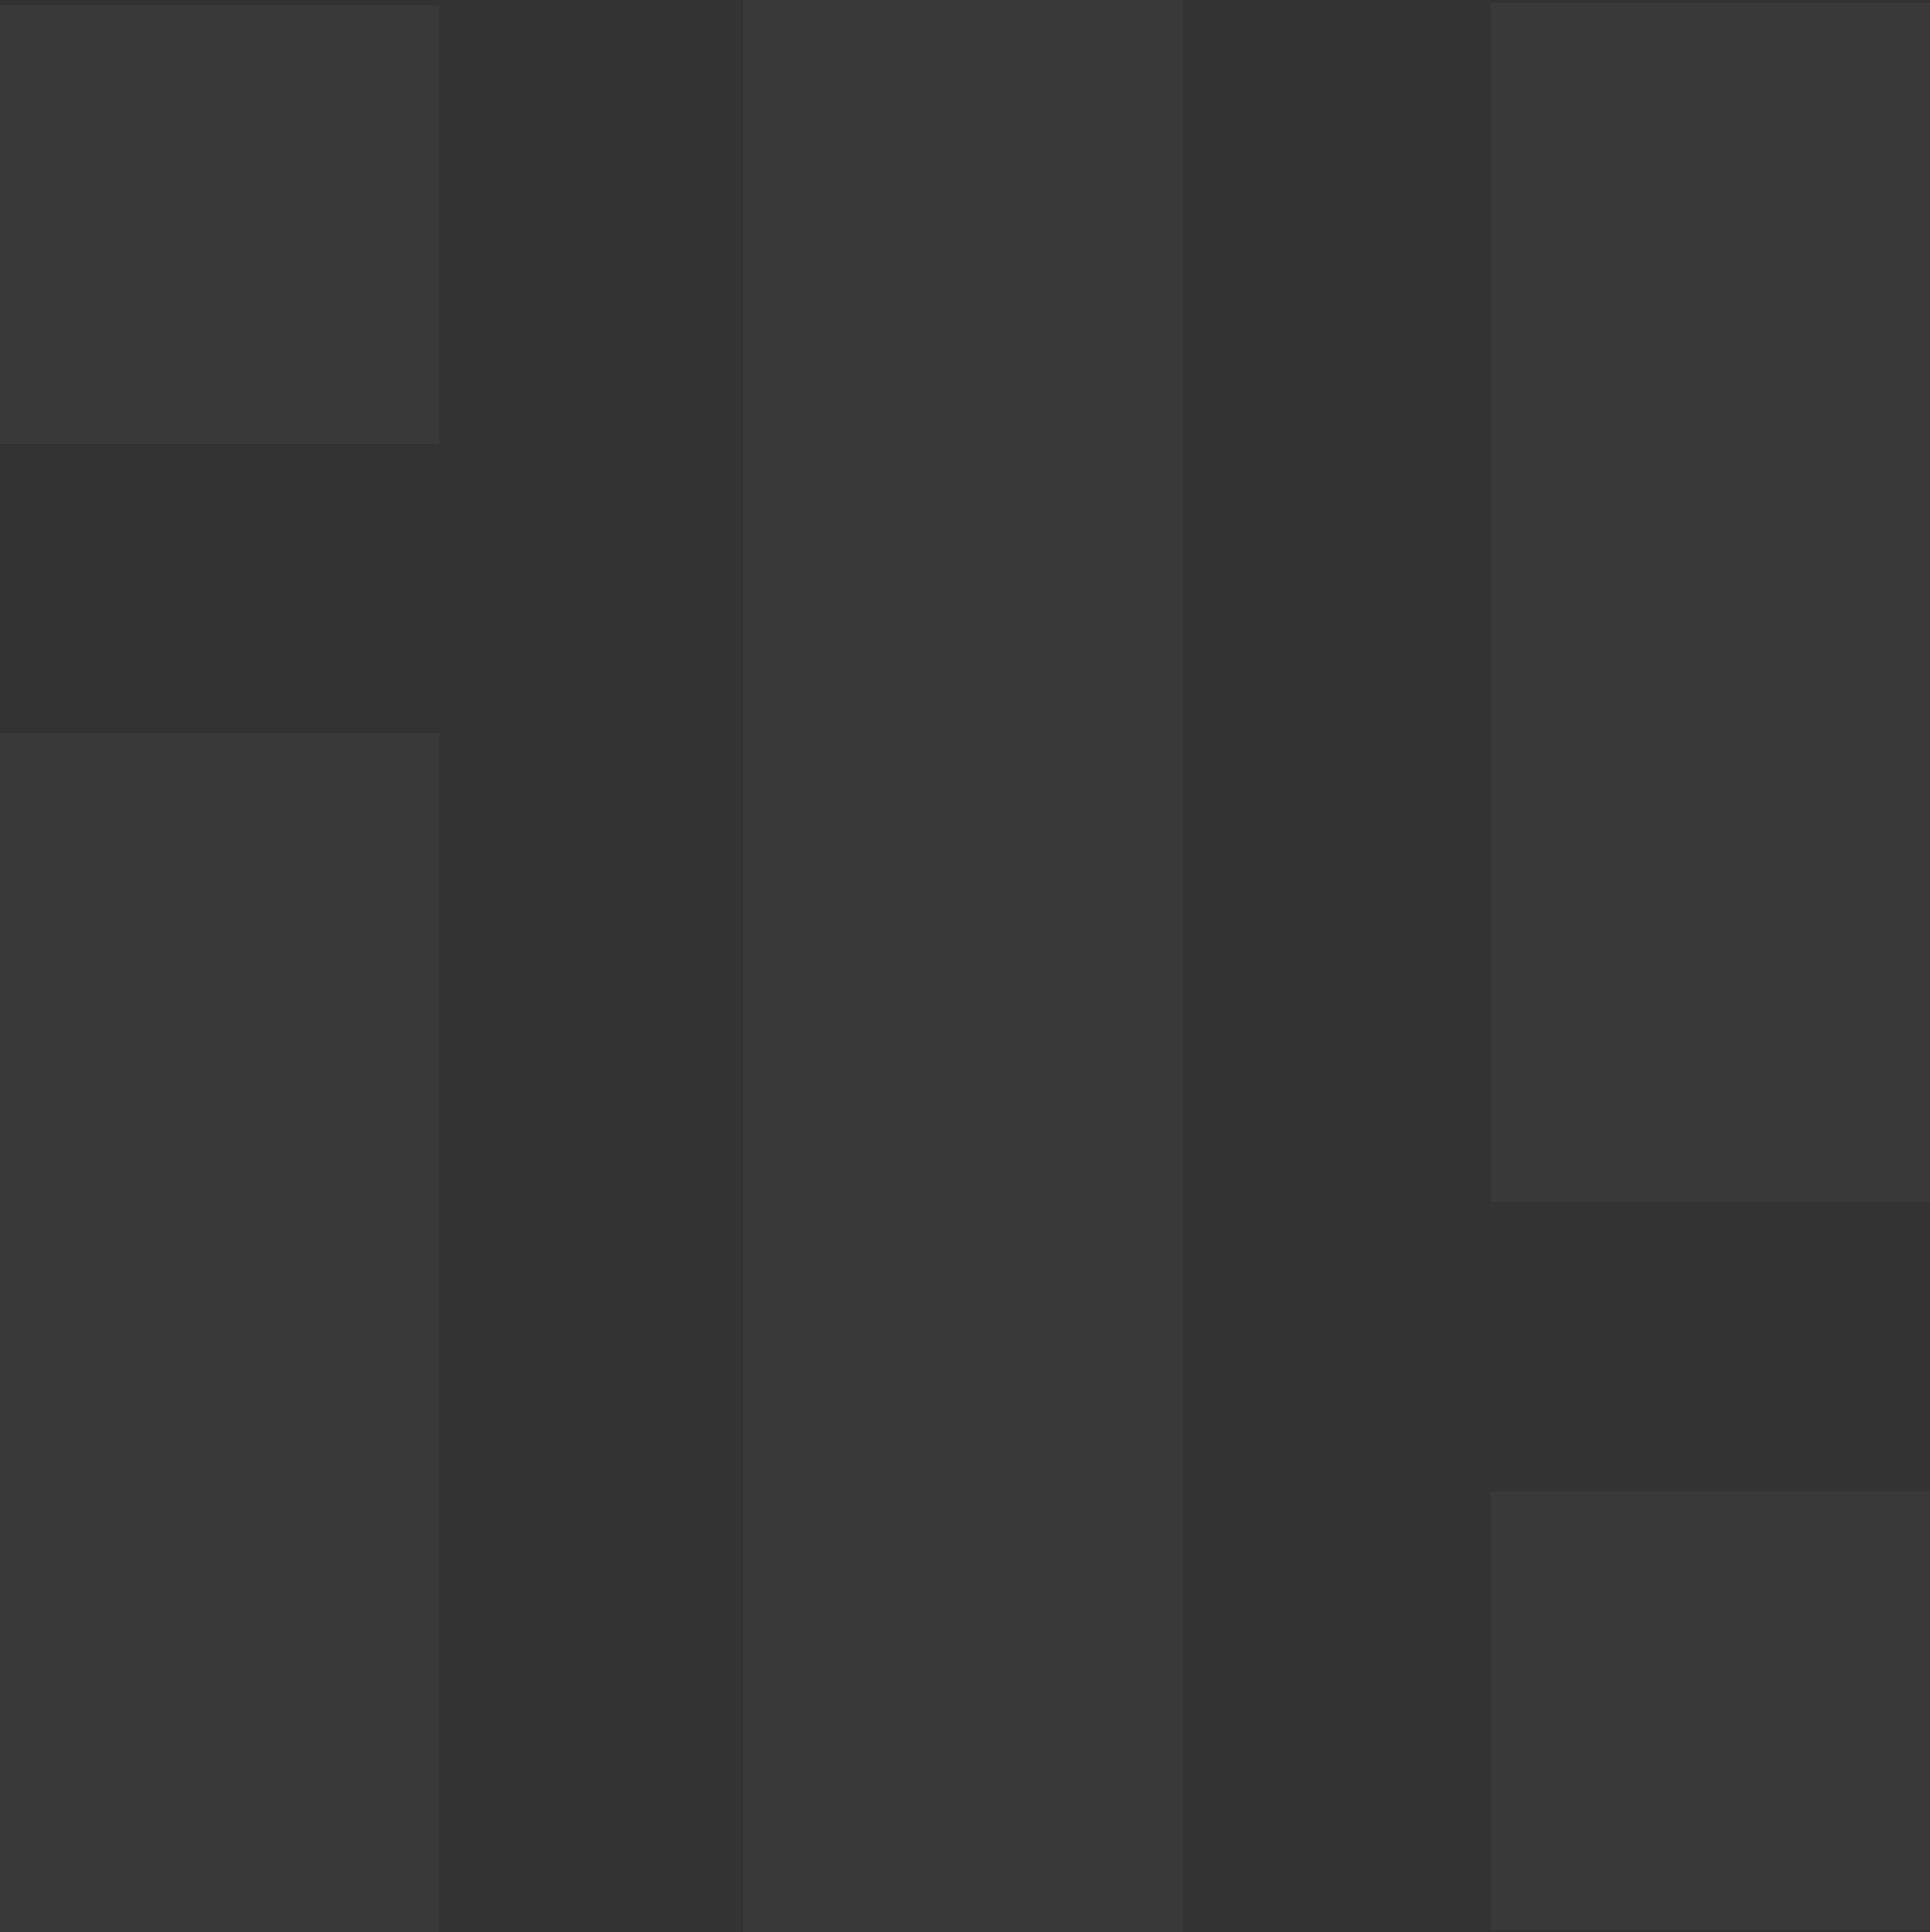 <svg xmlns="http://www.w3.org/2000/svg" width="1038" height="1039" viewBox="0 0 1038 1039" fill="none">
    <rect x="0" y="0" width="1038" height="1039" fill="#333333" stroke="none"/>
    <path opacity="0.03" d="M0 238.73H236.175V3.01H0V238.73ZM0 1039H236.175V394.3H0V1039ZM399.85 1039H636.03V0H399.85V1039ZM801.82 646.23H1038V1.52H801.82V646.23ZM1038 801.8H801.82V1037.52H1038V801.8Z" fill="white"/>
</svg>